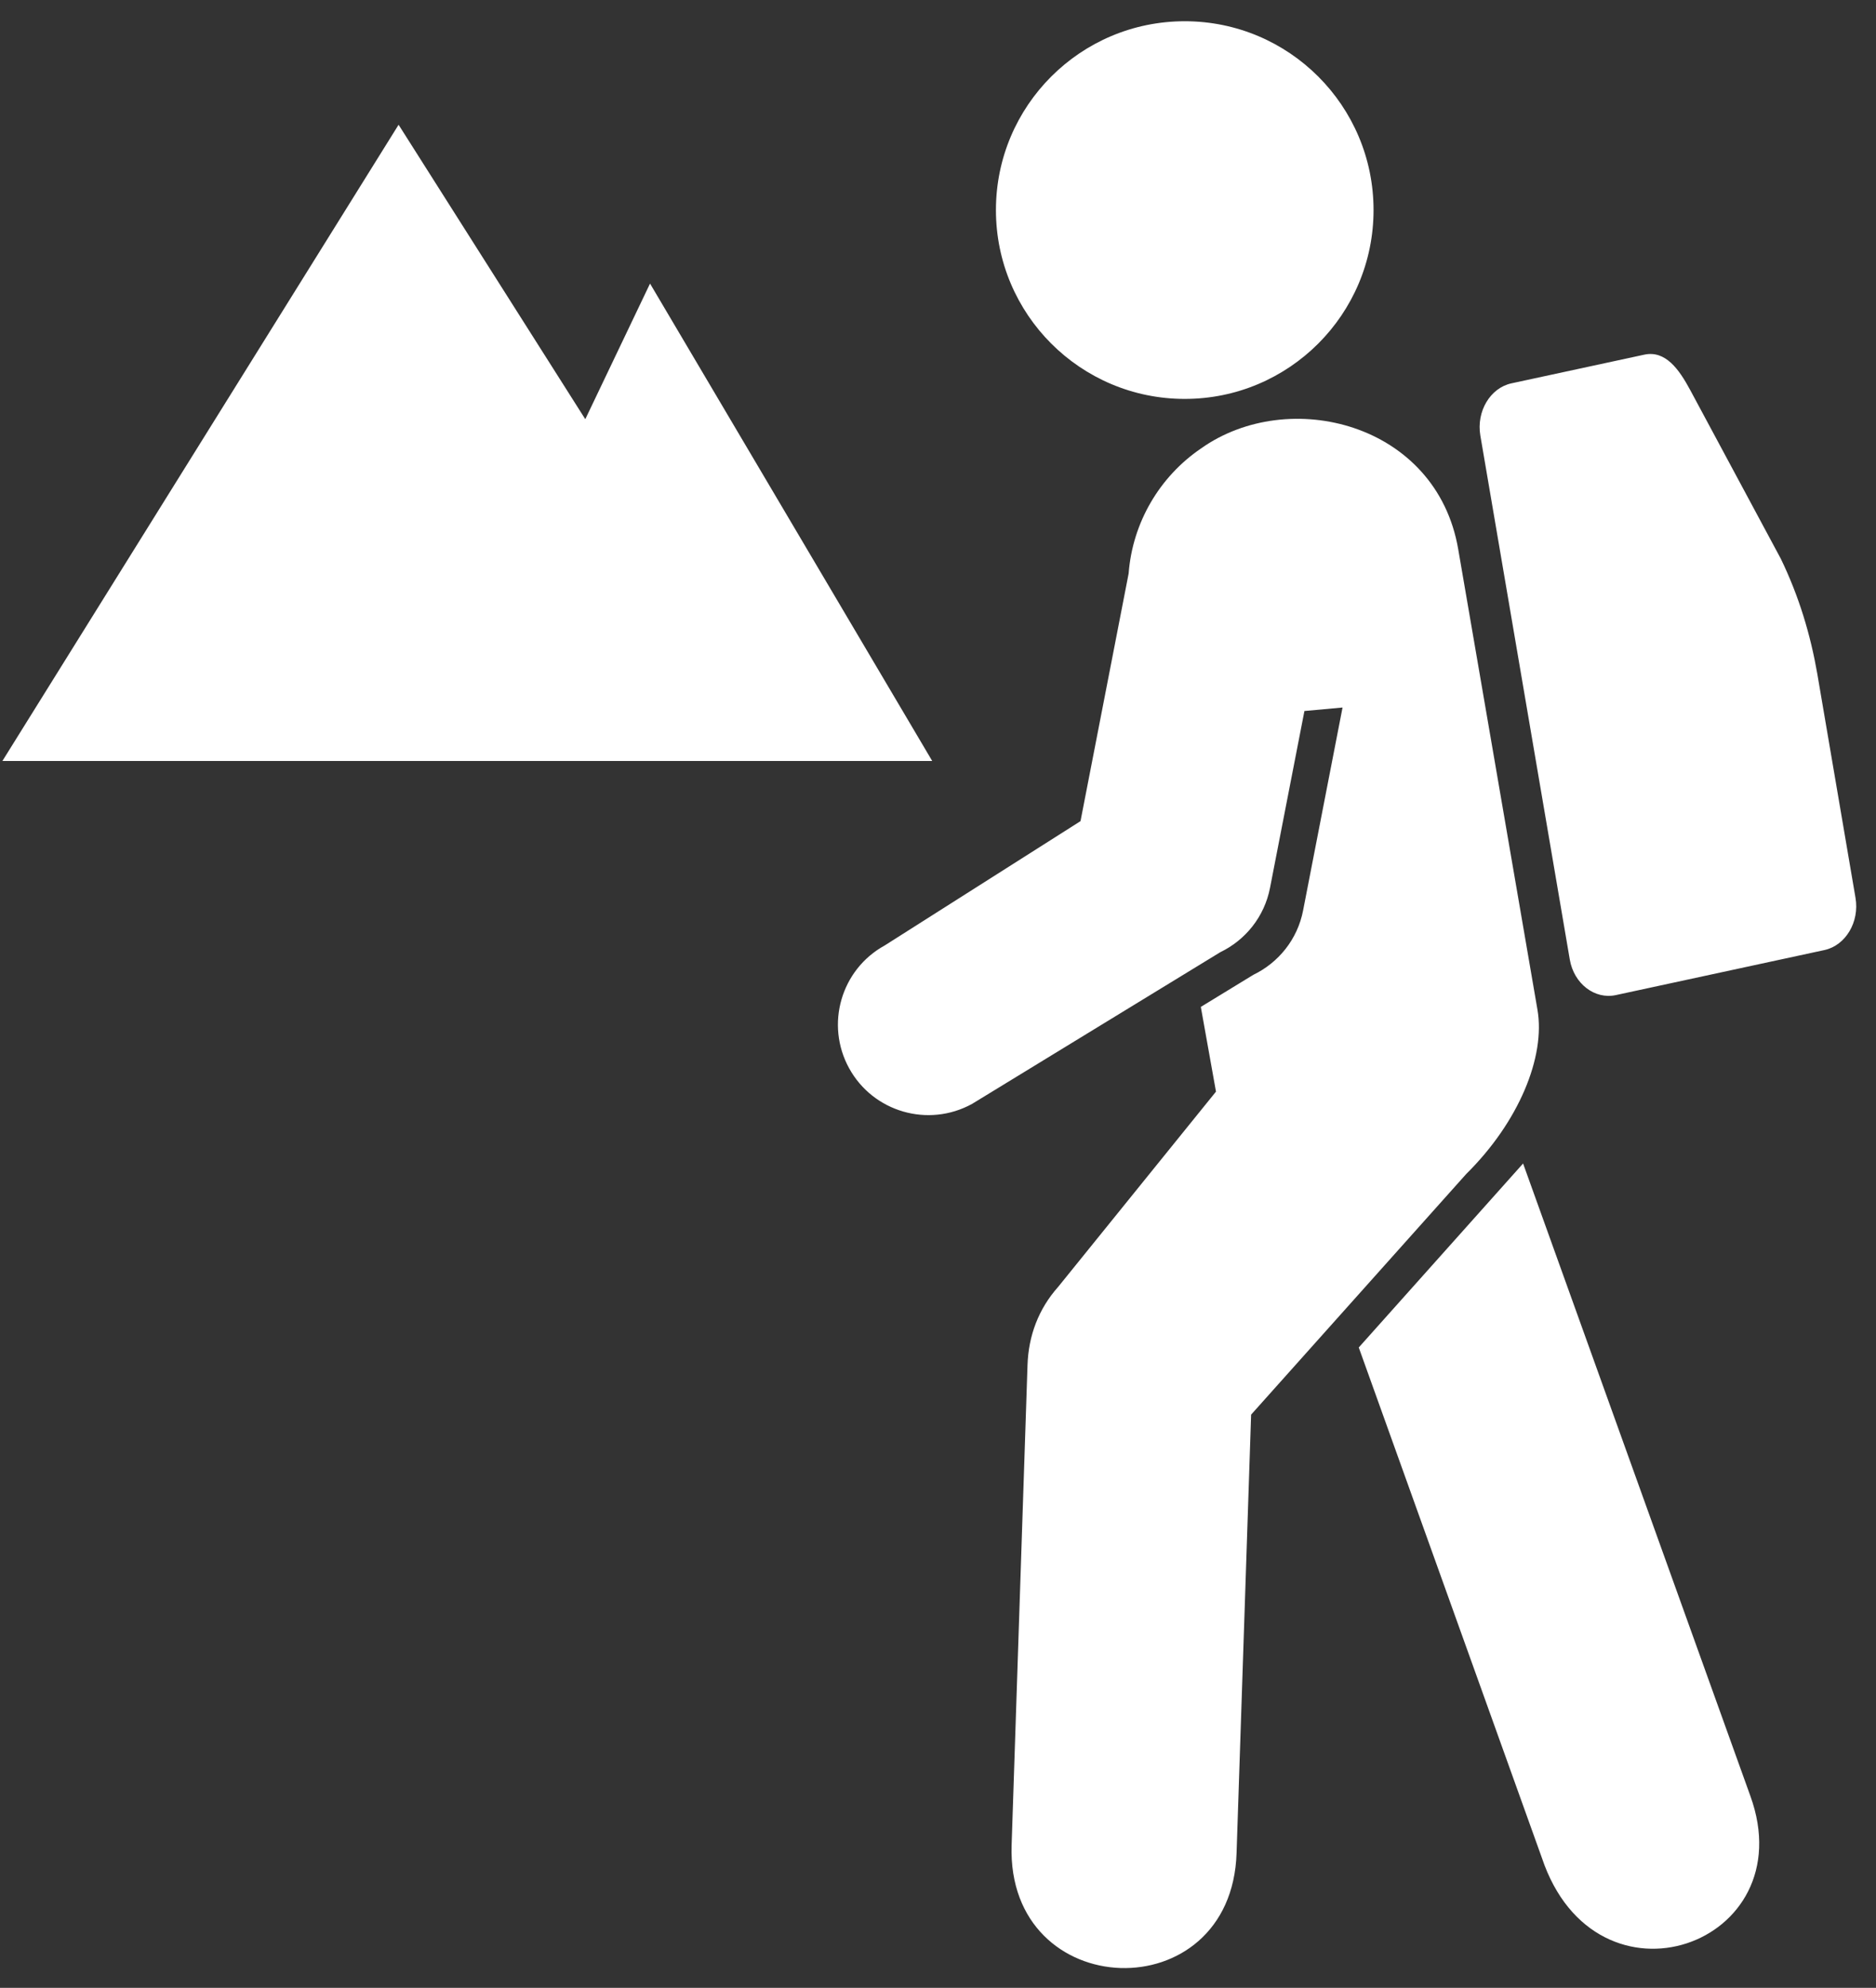 <?xml version="1.0" encoding="UTF-8"?> <svg xmlns="http://www.w3.org/2000/svg" width="84" height="89" viewBox="0 0 84 89" fill="none"><rect x="0" y="0" width="84" height="89" fill="#333333" stroke="none"/><path fill-rule="evenodd" clip-rule="evenodd" d="M26.207 18.768L29.106 12.696L41.741 34.071H0.107L17.847 5.585L26.207 18.768Z" fill="white"></path><path fill-rule="evenodd" clip-rule="evenodd" d="M53.049 0.951C57.717 0.951 61.502 4.736 61.502 9.405C61.502 14.073 57.717 17.86 53.049 17.86C48.38 17.86 44.594 14.073 44.594 9.405C44.594 4.736 48.38 0.951 53.049 0.951ZM54.447 48.874L47.385 57.61C46.502 58.598 46.05 59.806 46.008 61.12L45.296 82.622C45.073 89.717 55.147 90.053 55.369 82.961L56.02 63.336L65.65 52.564C68.004 50.238 69.208 47.316 68.841 45.204L65.293 24.588C64.32 18.934 57.697 17.292 53.773 20.081C51.921 21.343 50.708 23.4 50.536 25.676L48.381 36.764L39.617 42.328C37.657 43.404 36.943 45.869 38.021 47.829C39.099 49.788 41.562 50.501 43.523 49.425L54.639 42.632C55.756 42.094 56.614 41.056 56.868 39.744L58.407 31.833L60.114 31.677L58.349 40.757C58.097 42.066 57.236 43.106 56.12 43.644L53.768 45.081L54.447 48.874ZM68.198 52.092L78.374 80.408C80.794 87.085 71.458 90.408 69.038 83.176L60.84 60.329L68.198 52.092ZM67.676 17.163L73.624 15.879C74.573 15.675 75.181 16.532 75.686 17.472L79.738 25.016C80.558 26.71 81.068 28.428 81.37 30.16L83.082 40.196C83.268 41.277 82.641 42.329 81.69 42.536L72.352 44.552C71.401 44.757 70.473 44.04 70.289 42.96L66.284 19.501C66.1 18.421 66.725 17.368 67.676 17.163Z" fill="white"></path></svg> 
